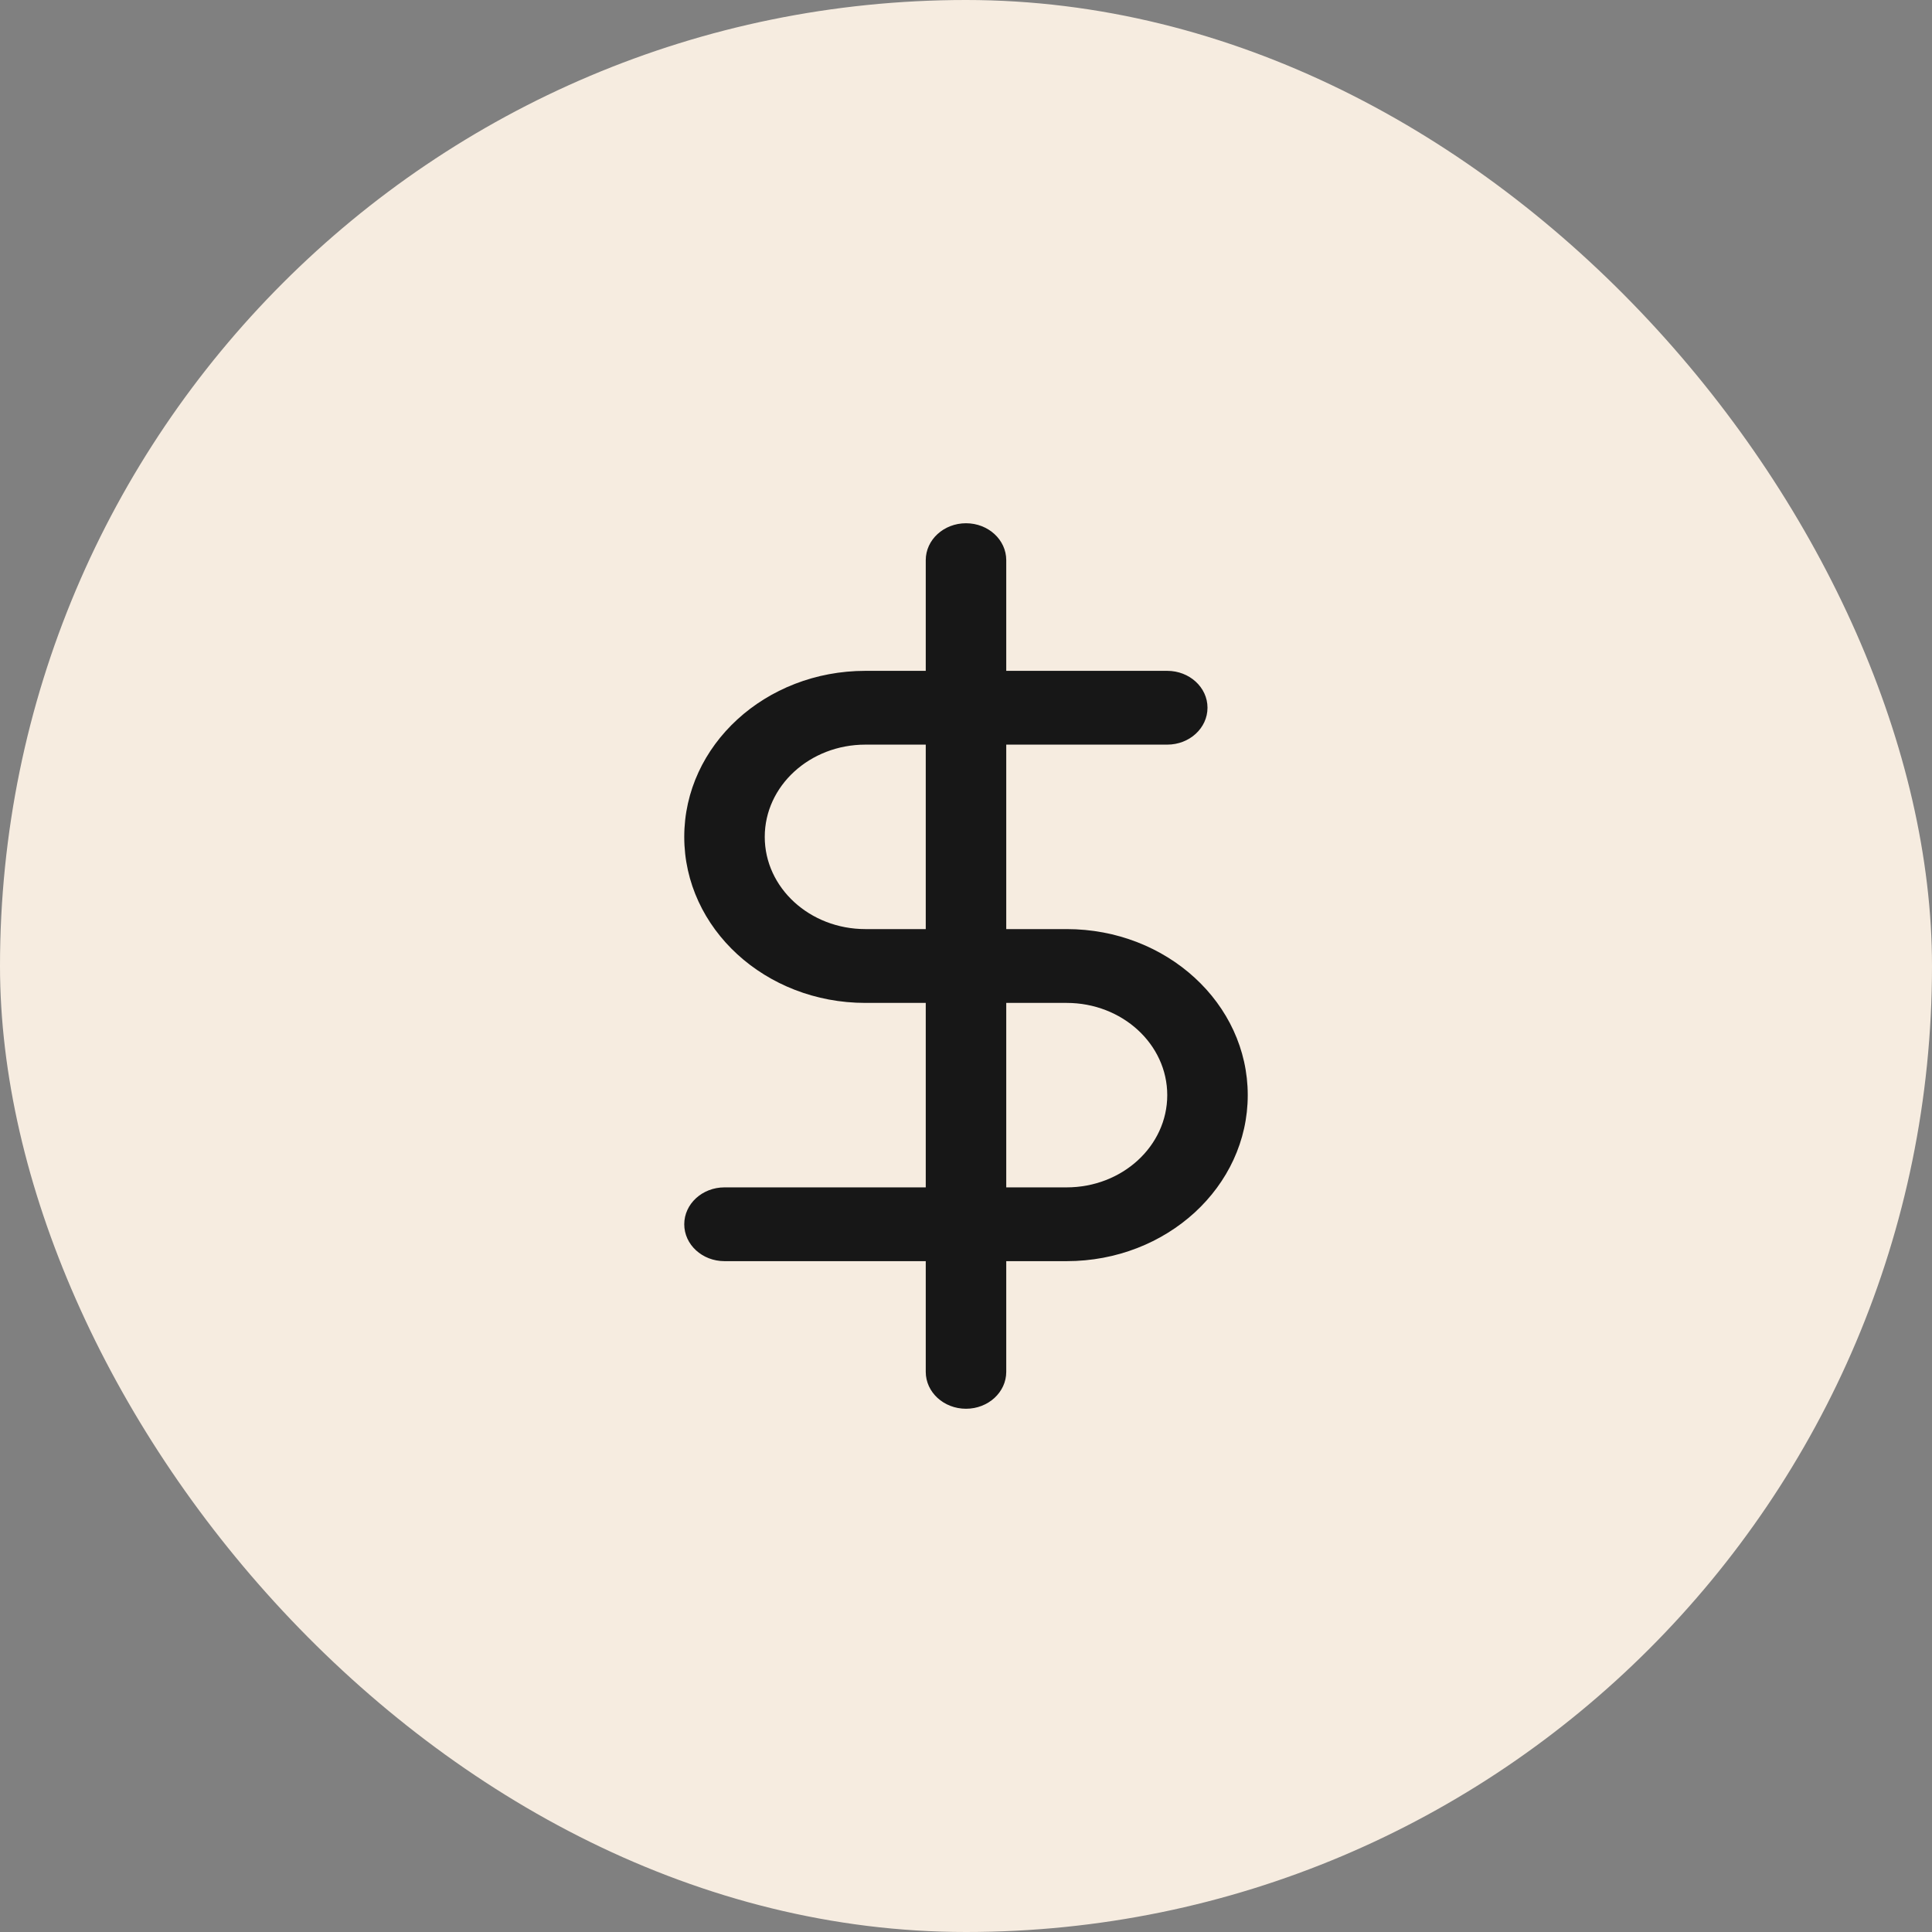 <svg xmlns="http://www.w3.org/2000/svg" width="48" height="48" viewBox="0 0 48 48" fill="none"><rect x="0" y="0" width="48" height="48" fill="#808080" stroke="none"/><rect width="48" height="48" rx="24" fill="#F6ECE0"></rect><path fill-rule="evenodd" clip-rule="evenodd" d="M23 16.667V13.917C23 13.41 23.448 13 24 13C24.552 13 25 13.41 25 13.917V16.667H29C29.552 16.667 30 17.077 30 17.583C30 18.09 29.552 18.5 29 18.5H25V23.083H26.5C28.985 23.083 31 24.93 31 27.208C31 29.486 28.985 31.333 26.5 31.333H25V34.083C25 34.59 24.552 35 24 35C23.448 35 23 34.59 23 34.083V31.333H18C17.448 31.333 17 30.923 17 30.417C17 29.91 17.448 29.5 18 29.5H23V24.917H21.5C19.015 24.917 17 23.07 17 20.792C17 18.514 19.015 16.667 21.5 16.667H23ZM23 18.5H21.5C20.119 18.5 19 19.526 19 20.792C19 22.057 20.119 23.083 21.5 23.083H23V18.5ZM25 24.917V29.5H26.5C27.881 29.5 29 28.474 29 27.208C29 25.943 27.881 24.917 26.5 24.917H25Z" fill="#171717"></path></svg>
